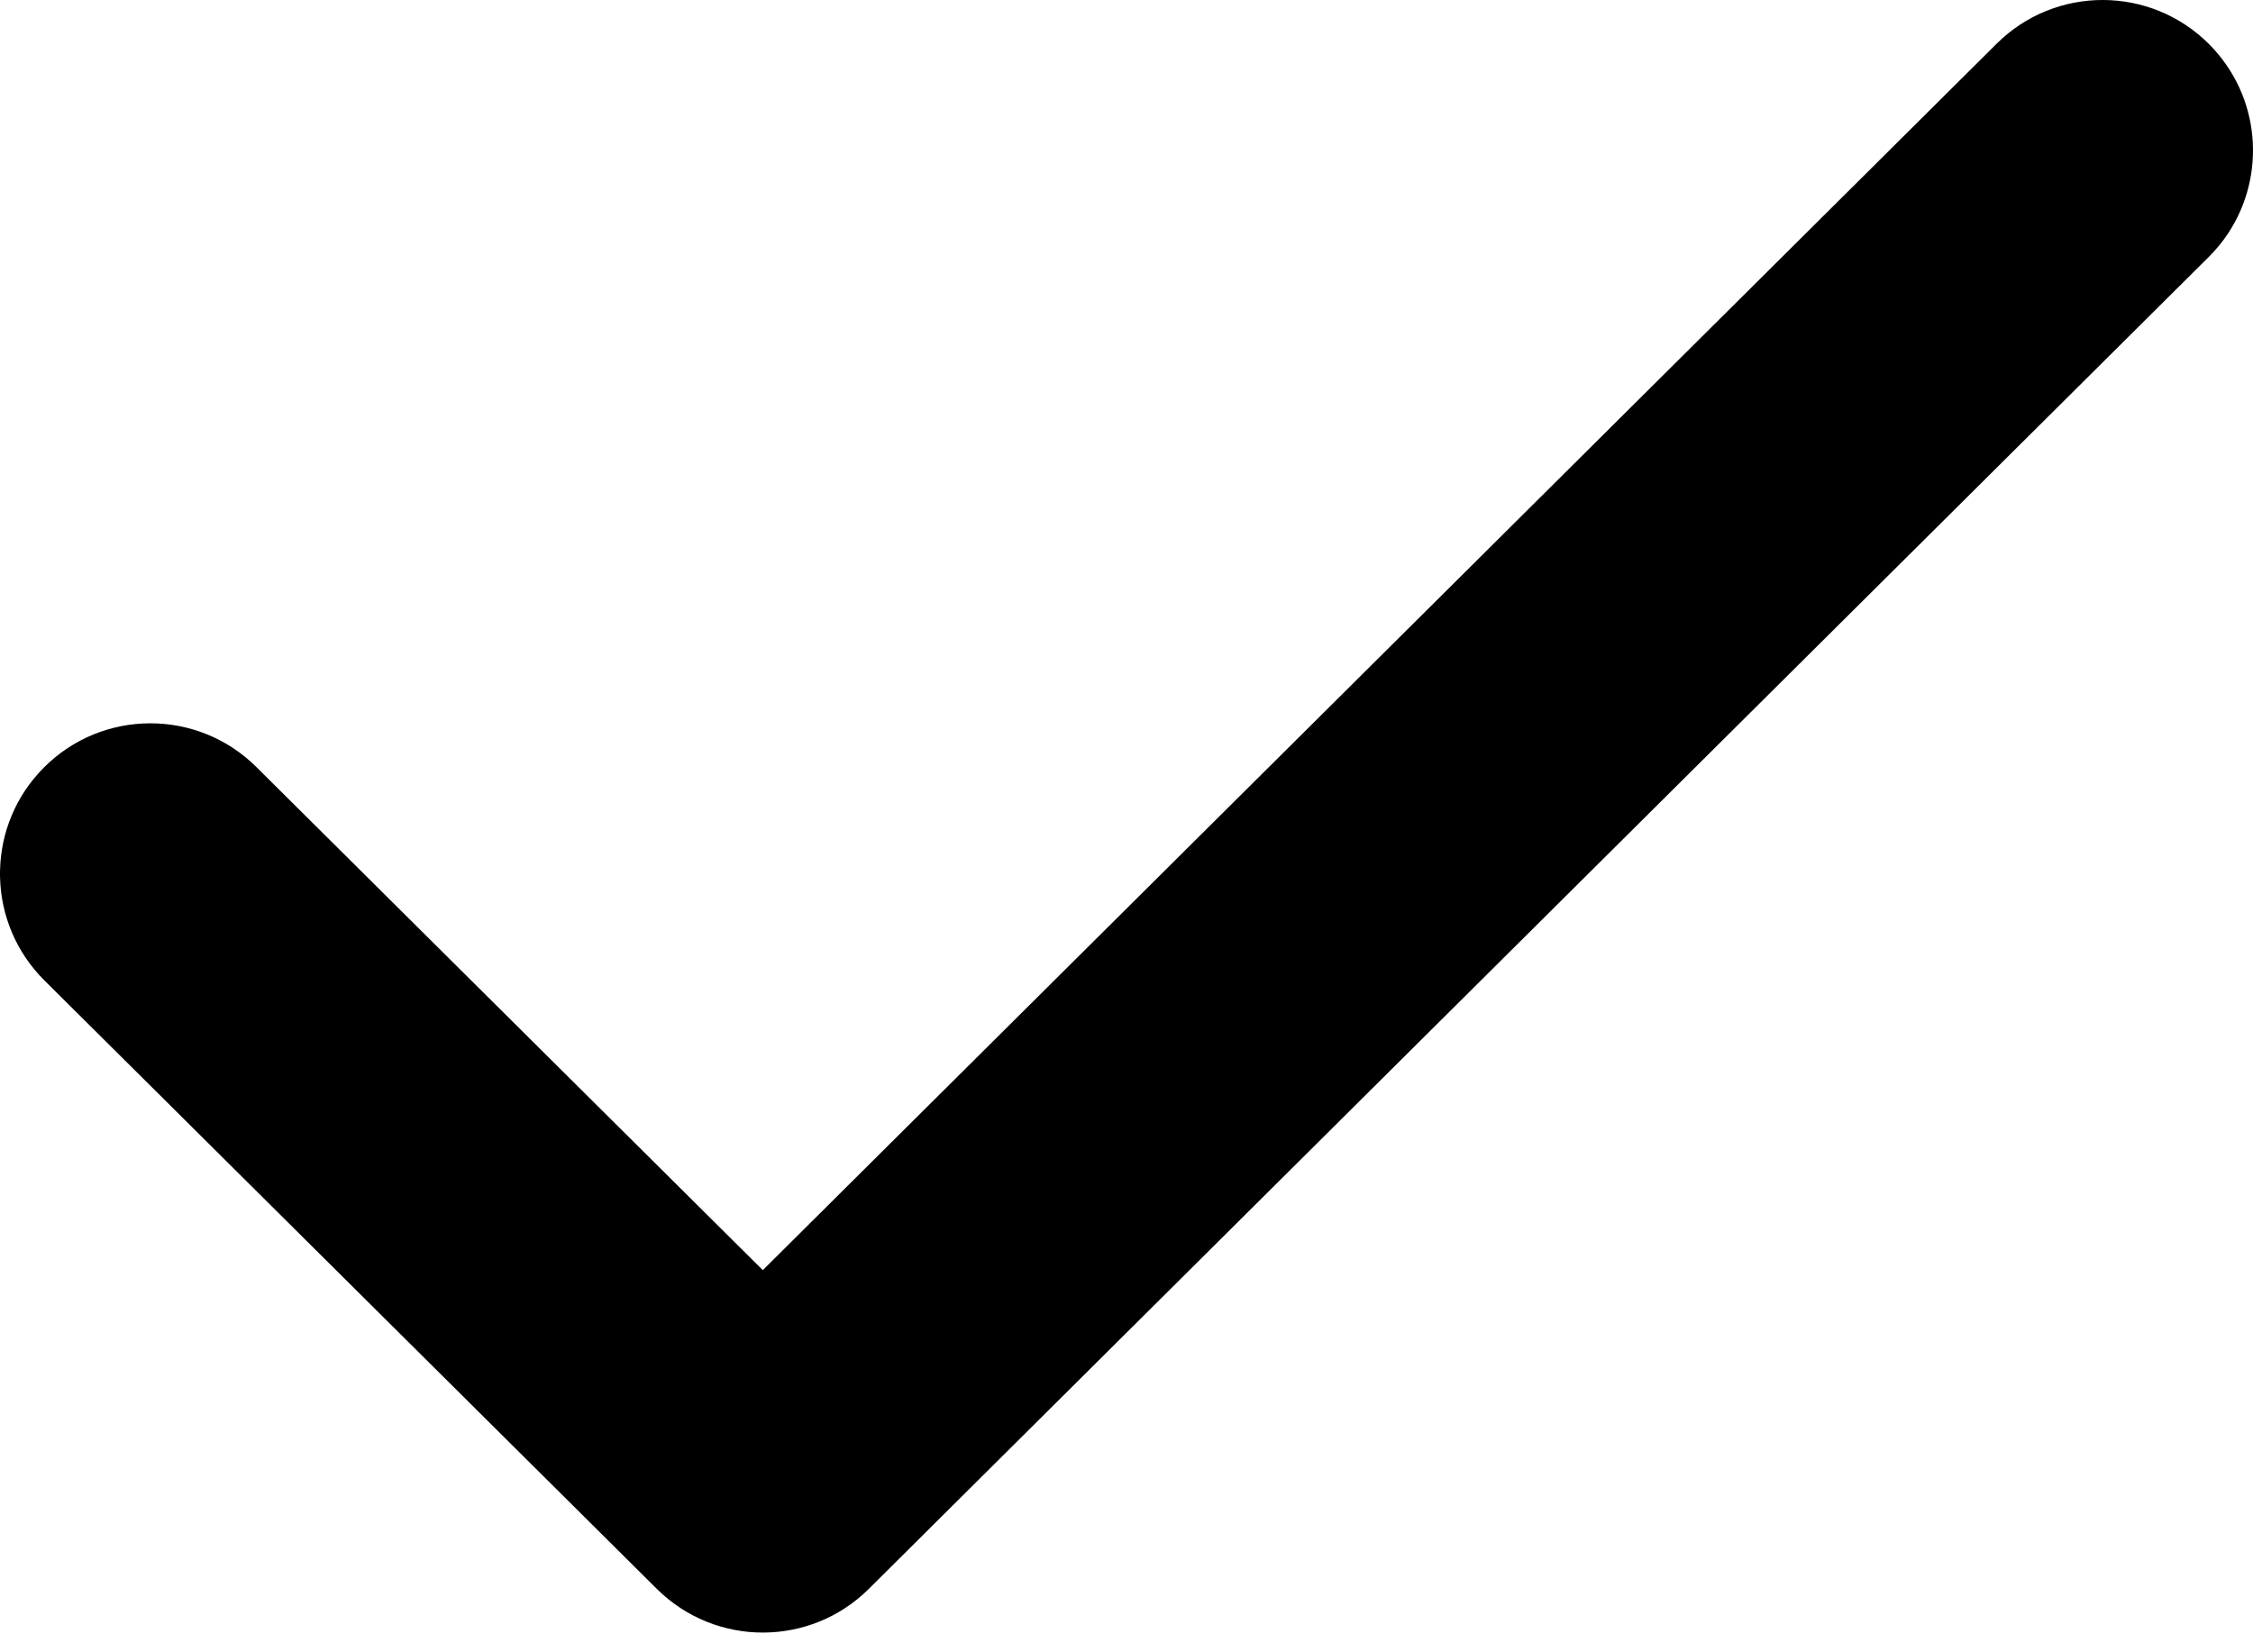 <?xml version="1.0" encoding="UTF-8"?> <svg xmlns="http://www.w3.org/2000/svg" width="75" height="55" viewBox="0 0 75 55" fill="none"> <path d="M74.167 7.774C75.456 5.834 75.25 3.193 73.545 1.477C71.596 -0.484 68.426 -0.494 66.465 1.456L25.393 42.279L8.535 25.532C6.573 23.583 3.403 23.593 1.455 25.555C0.516 26.499 0.032 27.724 0.002 28.958C-0.001 29.045 -0.001 29.132 0.002 29.22C0.036 30.461 0.528 31.691 1.478 32.635L21.865 52.889C23.818 54.828 26.971 54.828 28.923 52.888L73.523 8.557C73.769 8.313 73.983 8.051 74.167 7.774Z" fill="black"></path> </svg> 